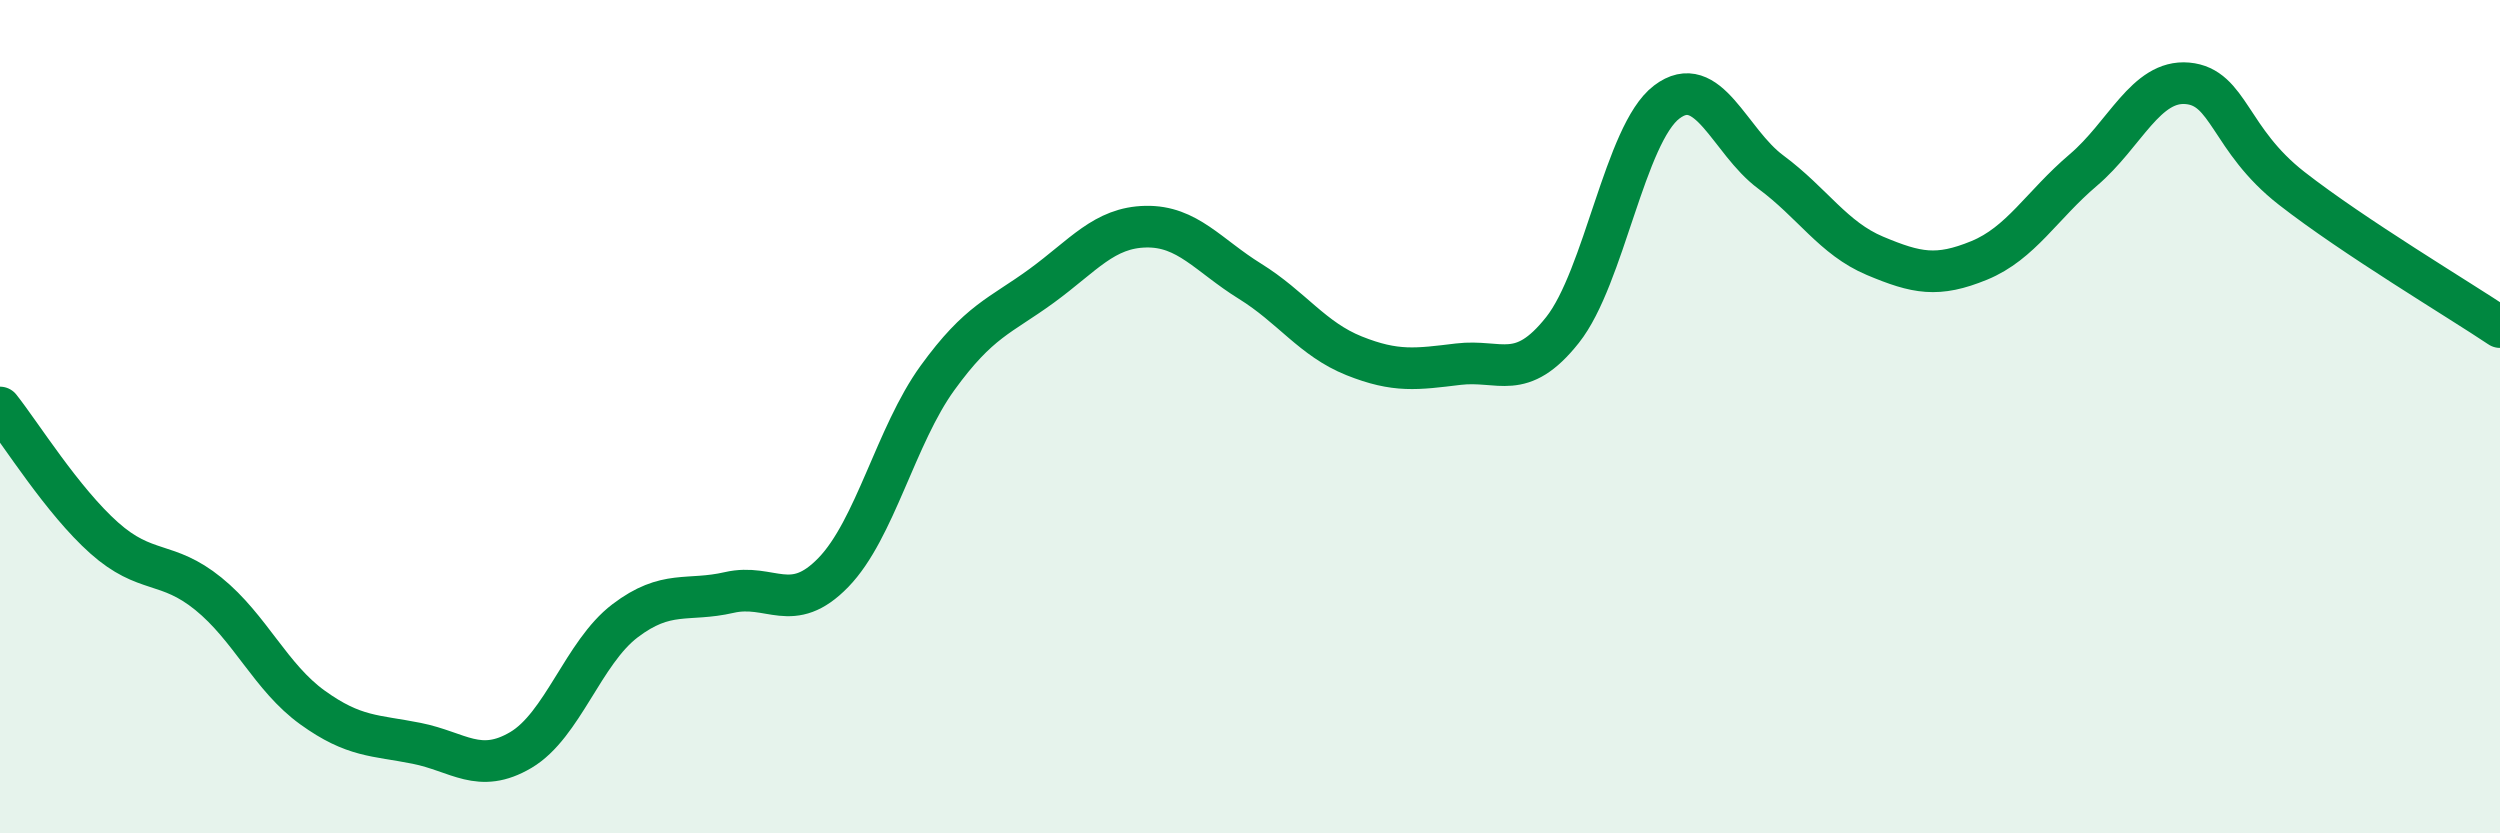 
    <svg width="60" height="20" viewBox="0 0 60 20" xmlns="http://www.w3.org/2000/svg">
      <path
        d="M 0,9.78 C 0.5,10.41 1.5,12.02 2.5,12.91 C 3.5,13.8 4,13.44 5,14.25 C 6,15.06 6.5,16.26 7.5,16.98 C 8.5,17.7 9,17.64 10,17.84 C 11,18.04 11.5,18.59 12.5,18 C 13.5,17.41 14,15.66 15,14.9 C 16,14.14 16.5,14.45 17.5,14.22 C 18.5,13.99 19,14.77 20,13.74 C 21,12.71 21.5,10.45 22.5,9.07 C 23.5,7.69 24,7.59 25,6.86 C 26,6.13 26.5,5.46 27.5,5.44 C 28.5,5.42 29,6.13 30,6.75 C 31,7.37 31.5,8.14 32.5,8.54 C 33.5,8.94 34,8.86 35,8.74 C 36,8.62 36.5,9.18 37.5,7.92 C 38.5,6.66 39,3.21 40,2.45 C 41,1.69 41.5,3.39 42.5,4.13 C 43.5,4.87 44,5.72 45,6.14 C 46,6.56 46.5,6.66 47.5,6.25 C 48.5,5.84 49,4.93 50,4.08 C 51,3.23 51.5,1.91 52.5,2 C 53.5,2.09 53.5,3.35 55,4.52 C 56.5,5.69 59,7.18 60,7.85L60 20L0 20Z"
        fill="#008740"
        opacity="0.1"
        stroke-linecap="round"
        stroke-linejoin="round"
      />
      <path
        d="M 0,9.78 C 0.5,10.41 1.5,12.02 2.5,12.91 C 3.5,13.8 4,13.44 5,14.25 C 6,15.06 6.5,16.26 7.5,16.98 C 8.5,17.7 9,17.64 10,17.84 C 11,18.04 11.5,18.59 12.5,18 C 13.5,17.41 14,15.66 15,14.9 C 16,14.14 16.5,14.45 17.5,14.22 C 18.5,13.99 19,14.77 20,13.74 C 21,12.71 21.5,10.45 22.5,9.07 C 23.5,7.69 24,7.59 25,6.86 C 26,6.13 26.5,5.46 27.5,5.44 C 28.5,5.42 29,6.13 30,6.75 C 31,7.37 31.5,8.14 32.5,8.54 C 33.5,8.94 34,8.86 35,8.74 C 36,8.62 36.5,9.18 37.5,7.92 C 38.5,6.66 39,3.21 40,2.45 C 41,1.69 41.5,3.39 42.5,4.13 C 43.5,4.87 44,5.72 45,6.14 C 46,6.56 46.5,6.66 47.5,6.25 C 48.5,5.84 49,4.93 50,4.08 C 51,3.23 51.5,1.91 52.5,2 C 53.5,2.09 53.5,3.35 55,4.52 C 56.5,5.69 59,7.18 60,7.85"
        stroke="#008740"
        stroke-width="1"
        fill="none"
        stroke-linecap="round"
        stroke-linejoin="round"
      />
    </svg>
  